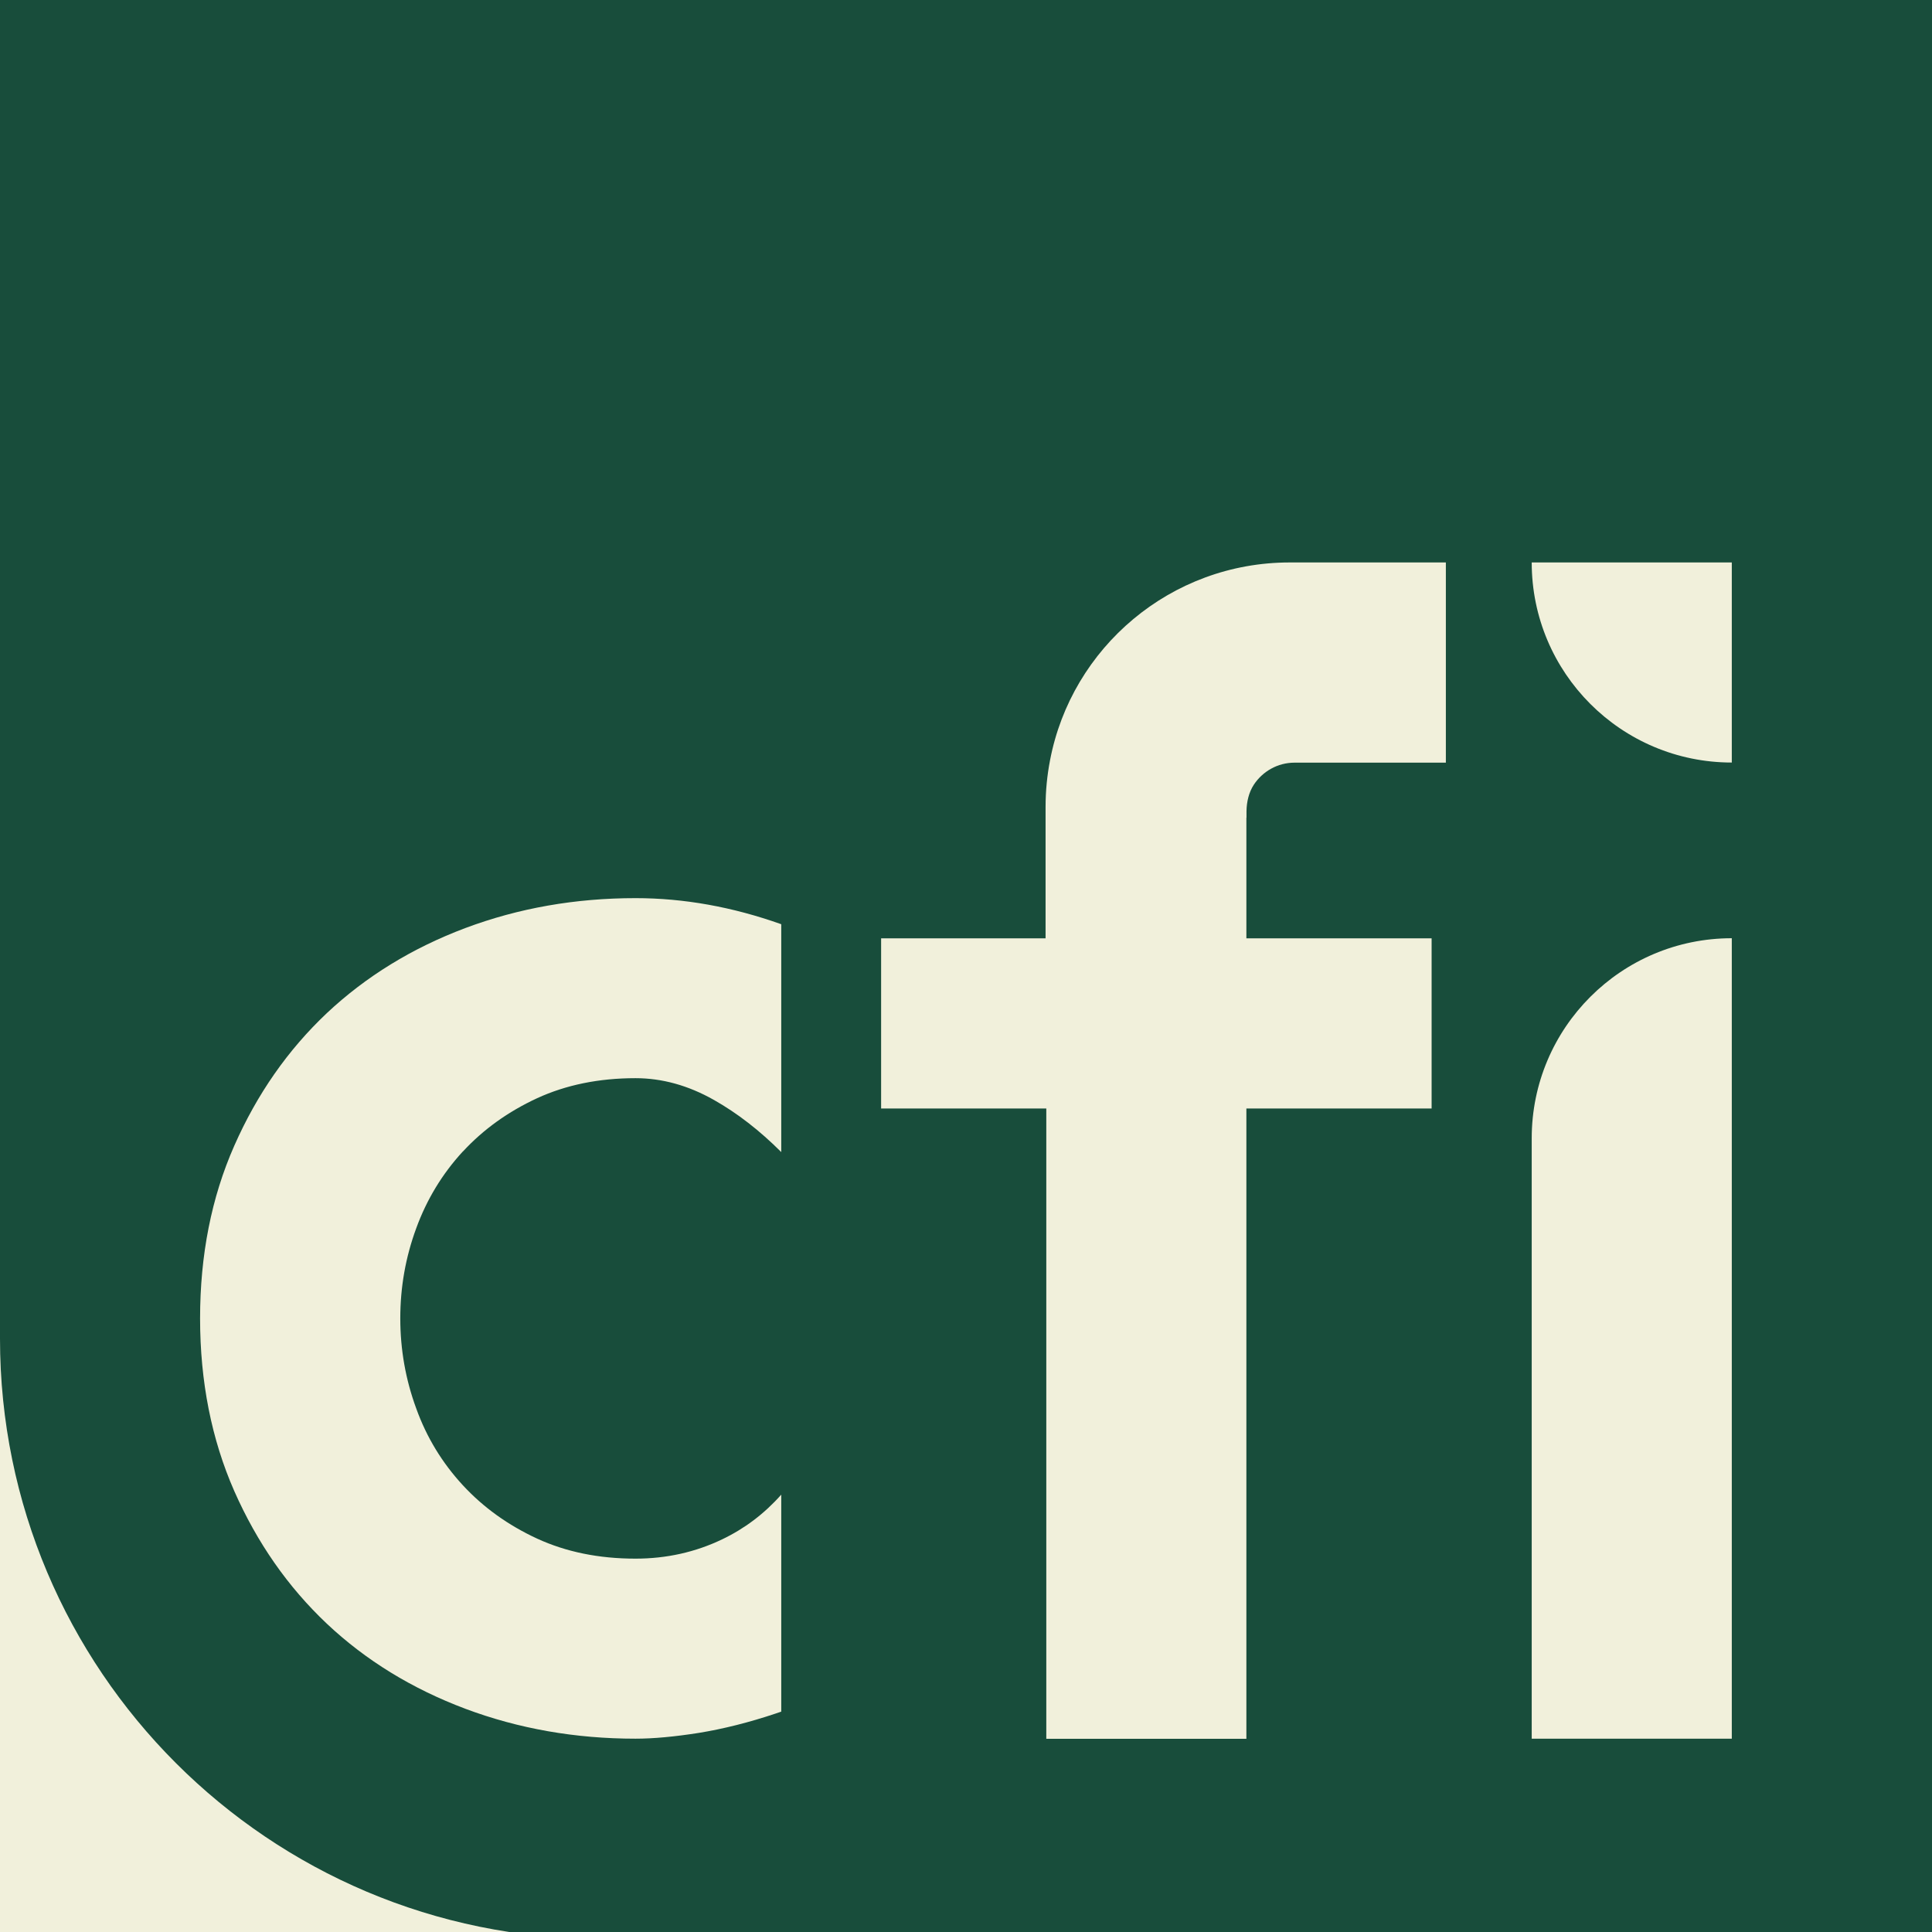 <?xml version="1.0" encoding="UTF-8"?>
<svg xmlns="http://www.w3.org/2000/svg" width="16" height="16" viewBox="0 0 16 16" fill="none">
  <rect x="0" y="0" width="16" height="16" fill="#808080" stroke="none"/>
  <g clip-path="url(#clip0_410_460)">
    <rect width="16" height="16" fill="#184D3B"></rect>
    <rect y="9" width="7" height="7" fill="#F1F0DB"></rect>
    <path d="M16 3V16.057H4.973C2.226 16.057 0 13.831 0 11.085V3H16Z" fill="#184D3B"></path>
    <path d="M3.833 9.537C4.003 9.353 4.208 9.206 4.448 9.095C4.687 8.985 4.959 8.929 5.263 8.929C5.483 8.929 5.7 8.989 5.912 9.109C6.105 9.218 6.291 9.362 6.47 9.541V7.654C6.065 7.51 5.663 7.438 5.263 7.438C4.766 7.438 4.296 7.52 3.853 7.686C3.412 7.852 3.03 8.087 2.707 8.39C2.384 8.695 2.129 9.06 1.94 9.489C1.751 9.917 1.657 10.394 1.657 10.918C1.657 11.443 1.752 11.92 1.94 12.348C2.129 12.776 2.384 13.142 2.707 13.447C3.03 13.751 3.412 13.985 3.853 14.151C4.296 14.317 4.766 14.399 5.263 14.399C5.41 14.399 5.585 14.383 5.788 14.351C5.99 14.318 6.202 14.265 6.423 14.191C6.439 14.186 6.454 14.181 6.47 14.175V12.378C6.33 12.536 6.167 12.659 5.981 12.748C5.76 12.854 5.52 12.908 5.263 12.908C4.958 12.908 4.687 12.852 4.448 12.742C4.208 12.631 4.003 12.484 3.833 12.3C3.663 12.116 3.533 11.904 3.447 11.664C3.359 11.425 3.315 11.176 3.315 10.918C3.315 10.659 3.359 10.411 3.447 10.172C3.534 9.933 3.663 9.721 3.833 9.536V9.537Z" fill="#F1F0DB"></path>
    <path d="M10.322 6.772V7.771H11.856V9.18H10.322V14.4H8.665V9.18H7.297V7.771H8.659V6.681C8.659 6.549 8.672 6.42 8.696 6.296C8.874 5.363 9.695 4.658 10.681 4.658H11.974V6.316H10.721C10.581 6.316 10.457 6.388 10.384 6.498C10.342 6.562 10.324 6.641 10.323 6.718C10.323 6.736 10.323 6.754 10.323 6.772L10.322 6.772Z" fill="#F1F0DB"></path>
    <path d="M14.342 7.77V14.399H12.685V9.427C12.685 8.512 13.427 7.77 14.342 7.77V7.77Z" fill="#F1F0DB"></path>
    <path d="M12.685 4.658H14.342V6.315C13.427 6.315 12.685 5.573 12.685 4.658Z" fill="#F1F0DB"></path>
  </g>
  <defs>
    <clipPath id="clip0_410_460">
      <rect width="16" height="16" fill="white"></rect>
    </clipPath>
  </defs>
</svg>
